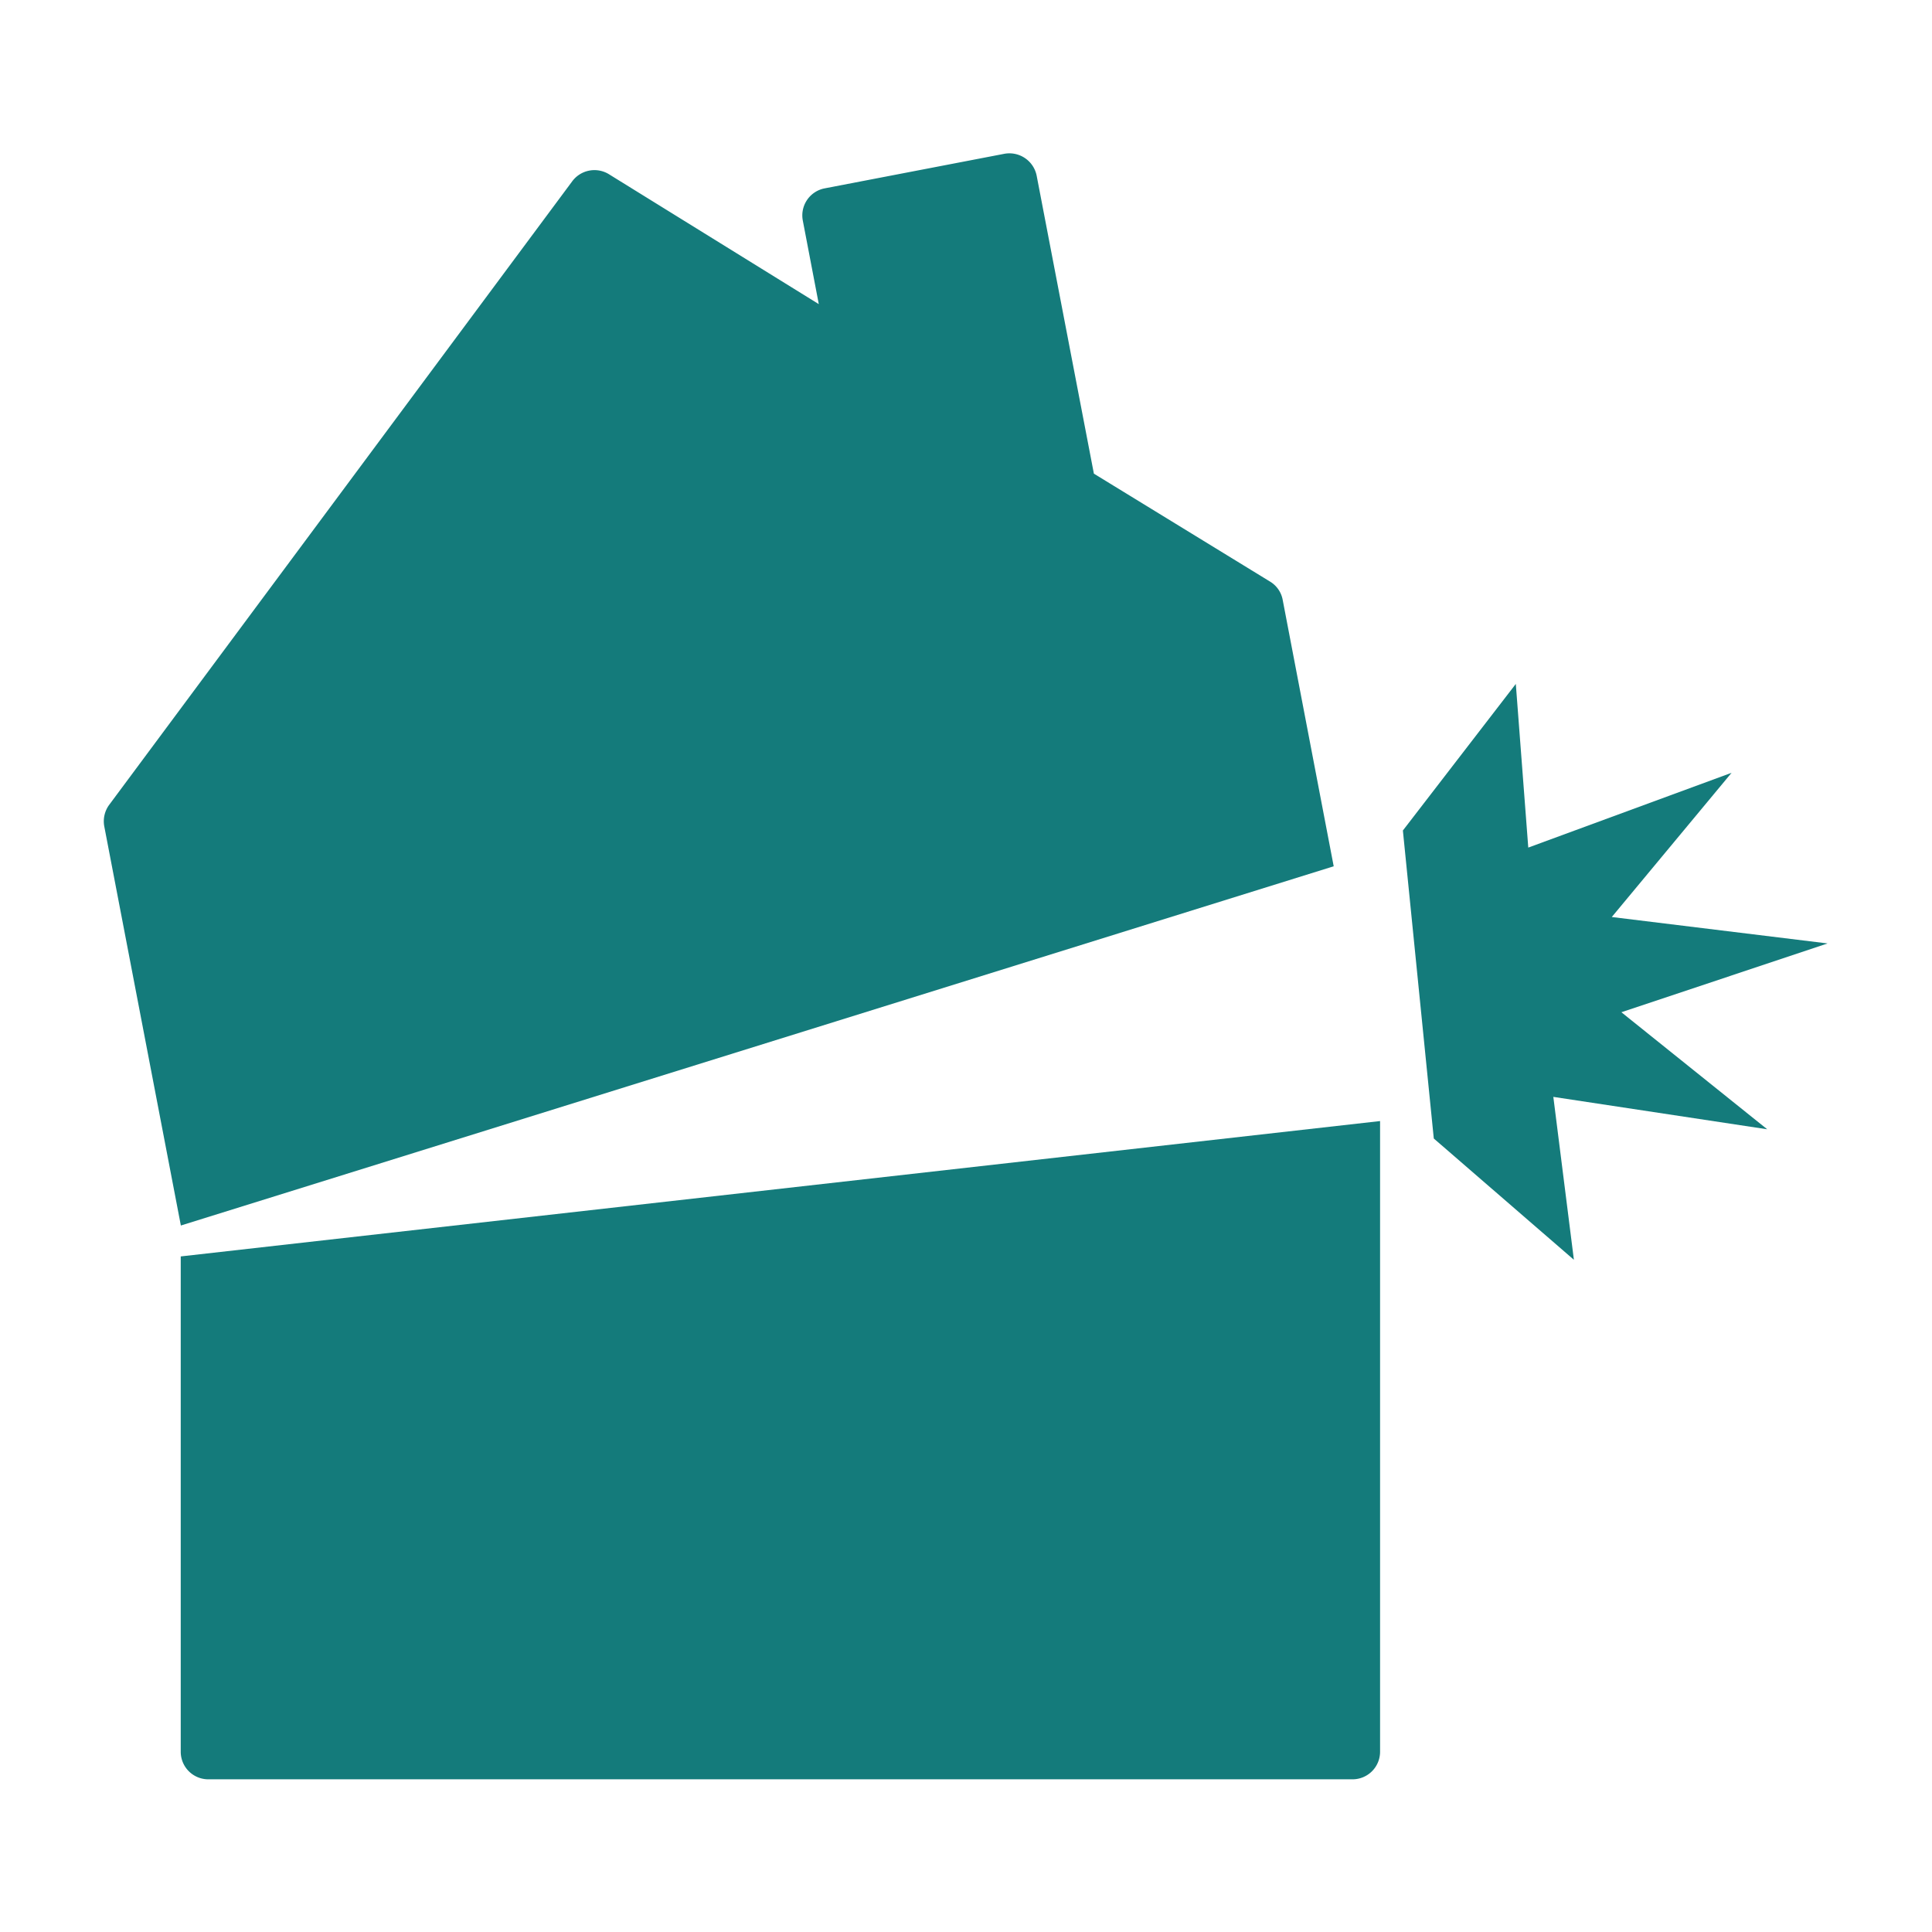 <svg xmlns="http://www.w3.org/2000/svg" viewBox="0 0 155 155"><defs><style>.cls-1{fill:#147b7b;}</style></defs><g id="レイヤー_1" data-name="レイヤー 1"><path class="cls-1" d="M14.5,100.8v39.73a2.21,2.21,0,0,0,2.22,2.22H108.5a2.21,2.21,0,0,0,2.22-2.22V89.94Z"/><path class="cls-1" d="M102.91,48.14a2.17,2.17,0,0,0-1-1.47L87.76,38l-4.59-23.9a2.23,2.23,0,0,0-2.6-1.76l-14.4,2.77a2.21,2.21,0,0,0-1.76,2.6l1.28,6.69L48.89,14a2.22,2.22,0,0,0-3,.57l-37.13,50a2.23,2.23,0,0,0-.39,1.75l6.14,32L107,69.5Z"/><path class="cls-1" d="M126.27,101.07,124.62,88l17.16,2.6-11.7-9.39,16.54-5.52-17.31-2.12L138.92,62l-16.31,6-1-13.13-9.06,11.76c.83,8.26,1.73,17.28,2.48,24.71Z"/></g></svg>
